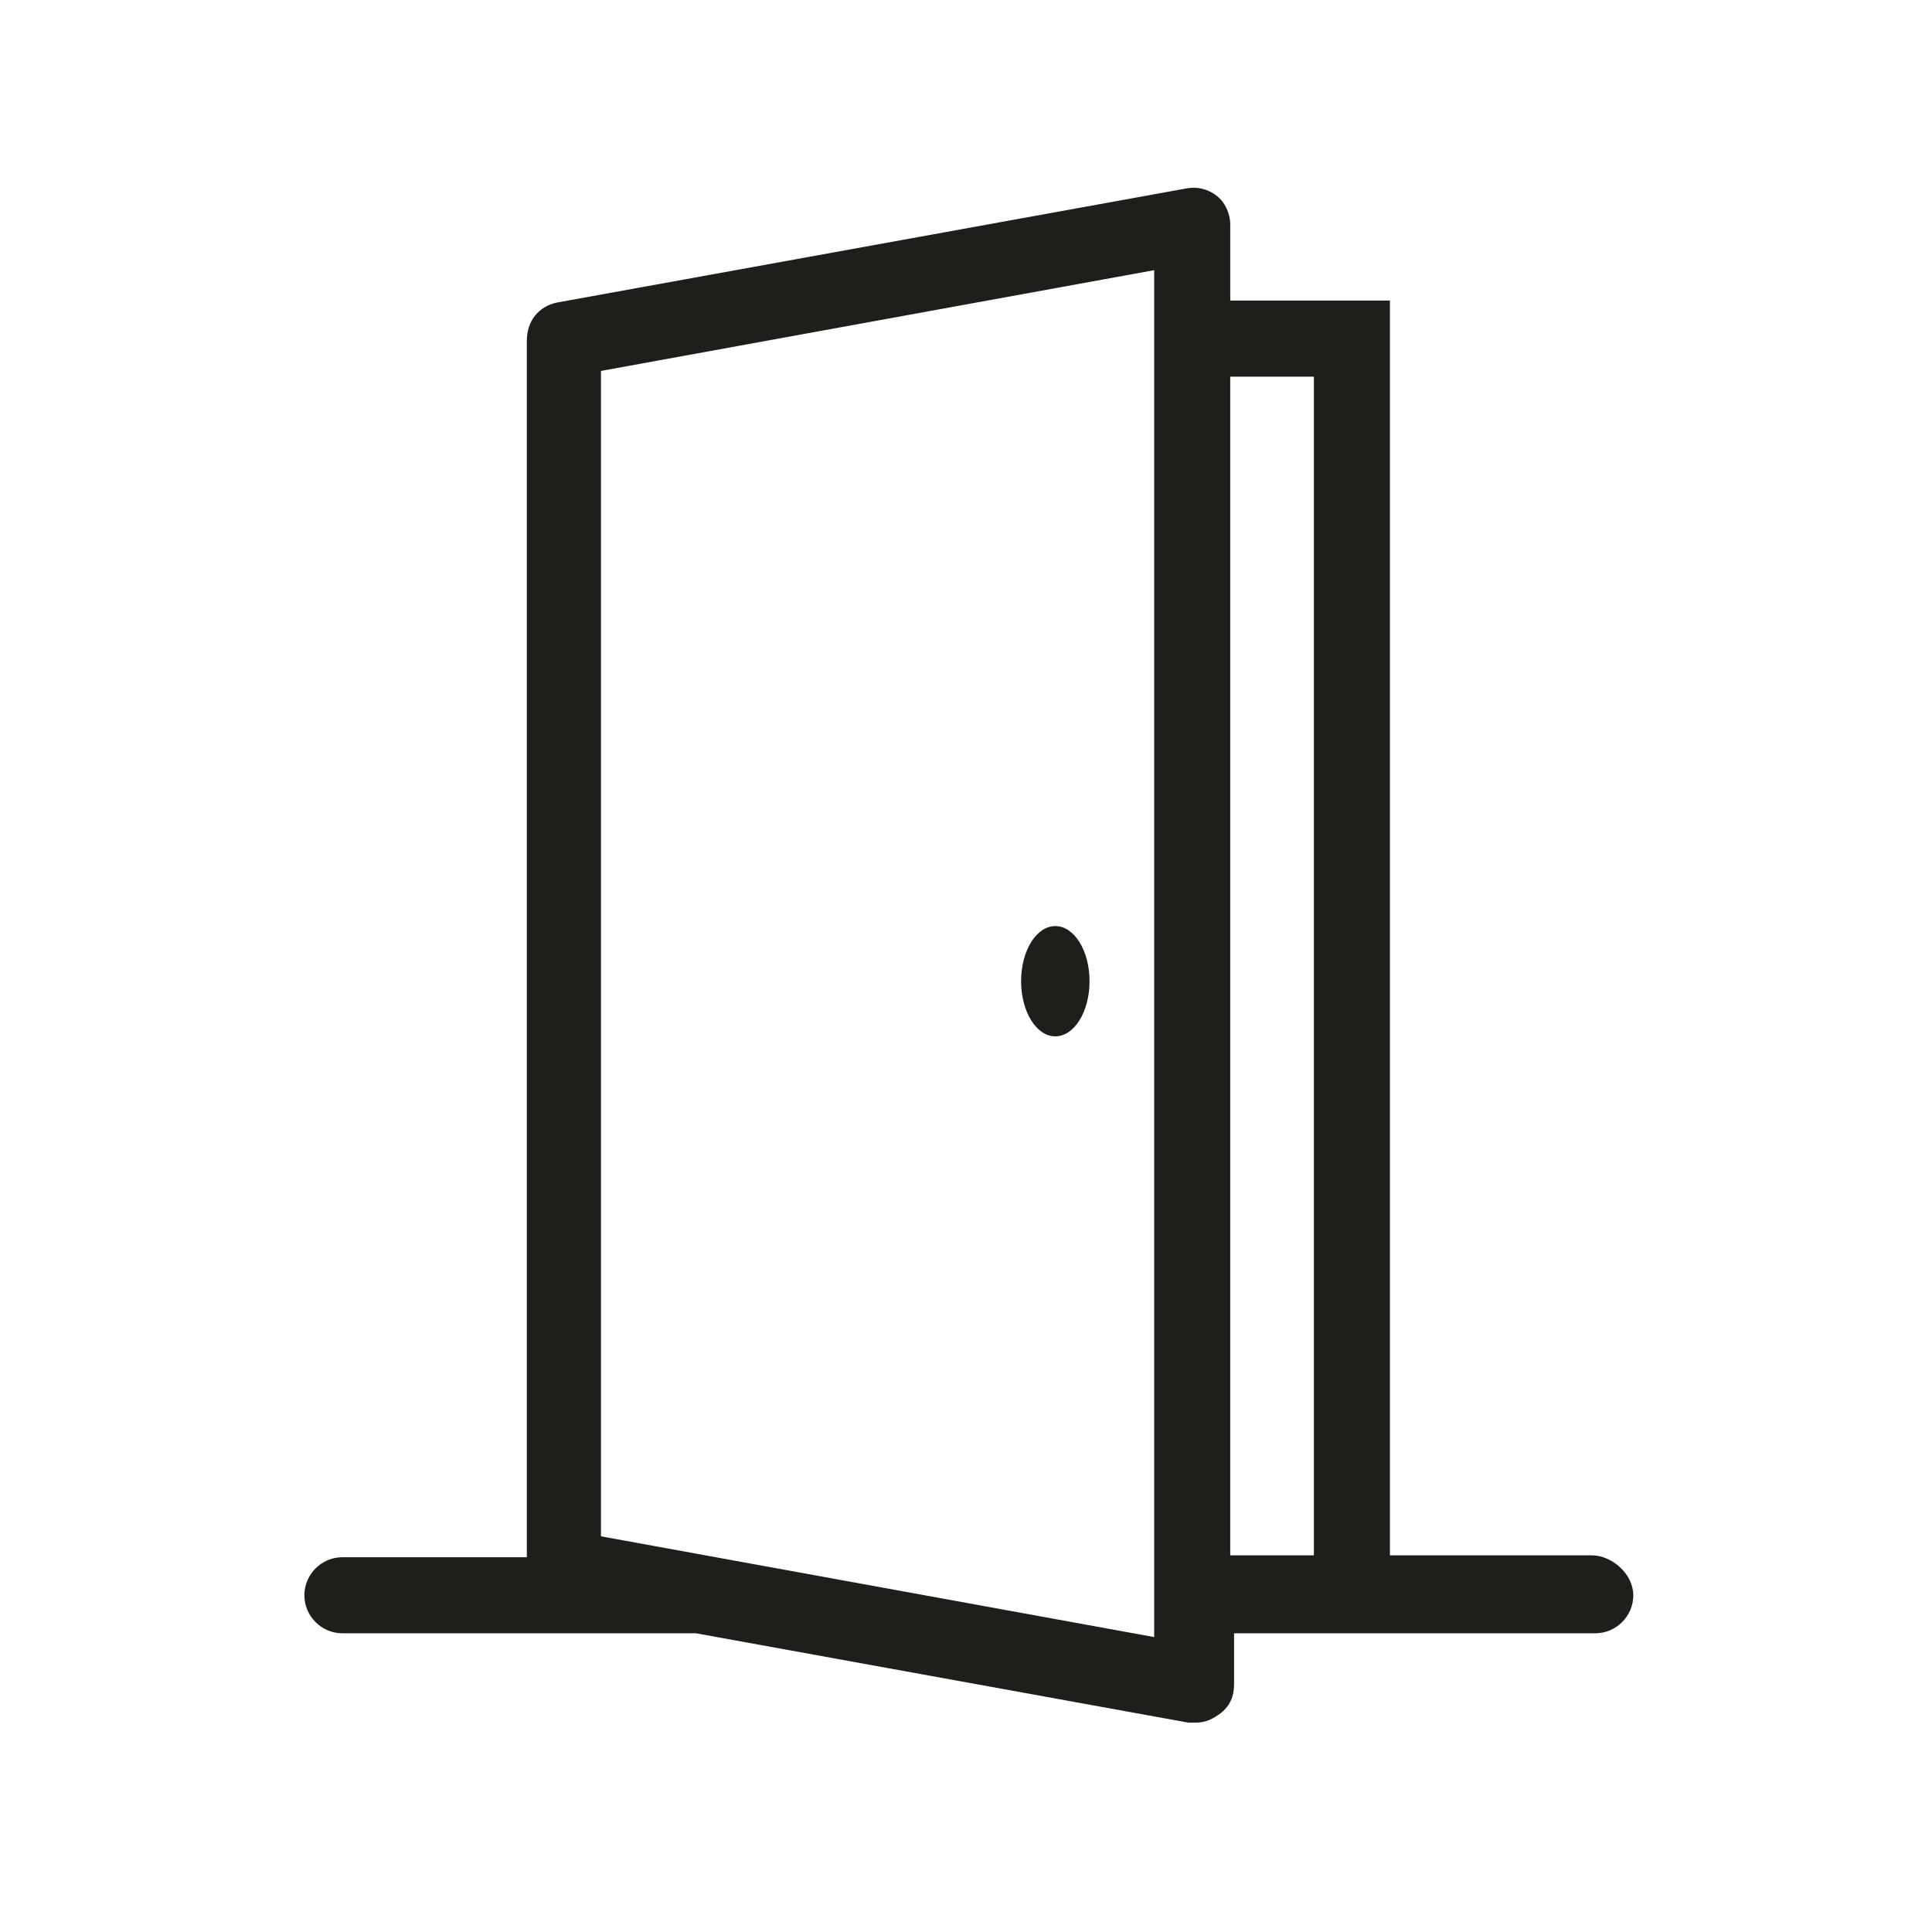 <?xml version="1.0" encoding="UTF-8"?>
<!-- The Best Svg Icon site in the world: iconSvg.co, Visit us! https://iconsvg.co -->
<svg width="800px" height="800px" version="1.1" viewBox="144 144 512 512" xmlns="http://www.w3.org/2000/svg">
 <path d="m565.75 556.18h-53.402v-332.52h-42.32v-20.152c0-3.023-1.512-6.047-3.527-7.559-2.519-2.016-5.543-2.519-8.062-2.016l-166.76 30.23c-5.039 1.008-8.062 5.039-8.062 10.078v322.44h-48.871c-5.543 0-10.078 4.535-10.078 10.078s4.535 10.078 10.078 10.078h91.691 2.016l130.49 23.68h2.016c2.519 0 4.535-1.008 6.551-2.519 2.519-2.016 3.527-4.535 3.527-7.559v-13.602h95.723c5.543 0 10.078-4.535 10.078-10.078 0.004-5.543-5.539-10.582-11.082-10.582zm-115.88 21.664-146.61-26.703v-308.84l146.61-26.703zm42.32-21.664h-22.168v-312.36h22.168zm-68.52-137.54c5.039 0 9.07-6.551 9.07-14.609 0-8.062-4.031-14.609-9.07-14.609-5.039 0-9.07 6.551-9.07 14.609 0.004 8.059 4.035 14.609 9.07 14.609z" fill="#1e1e1b"/>
</svg>